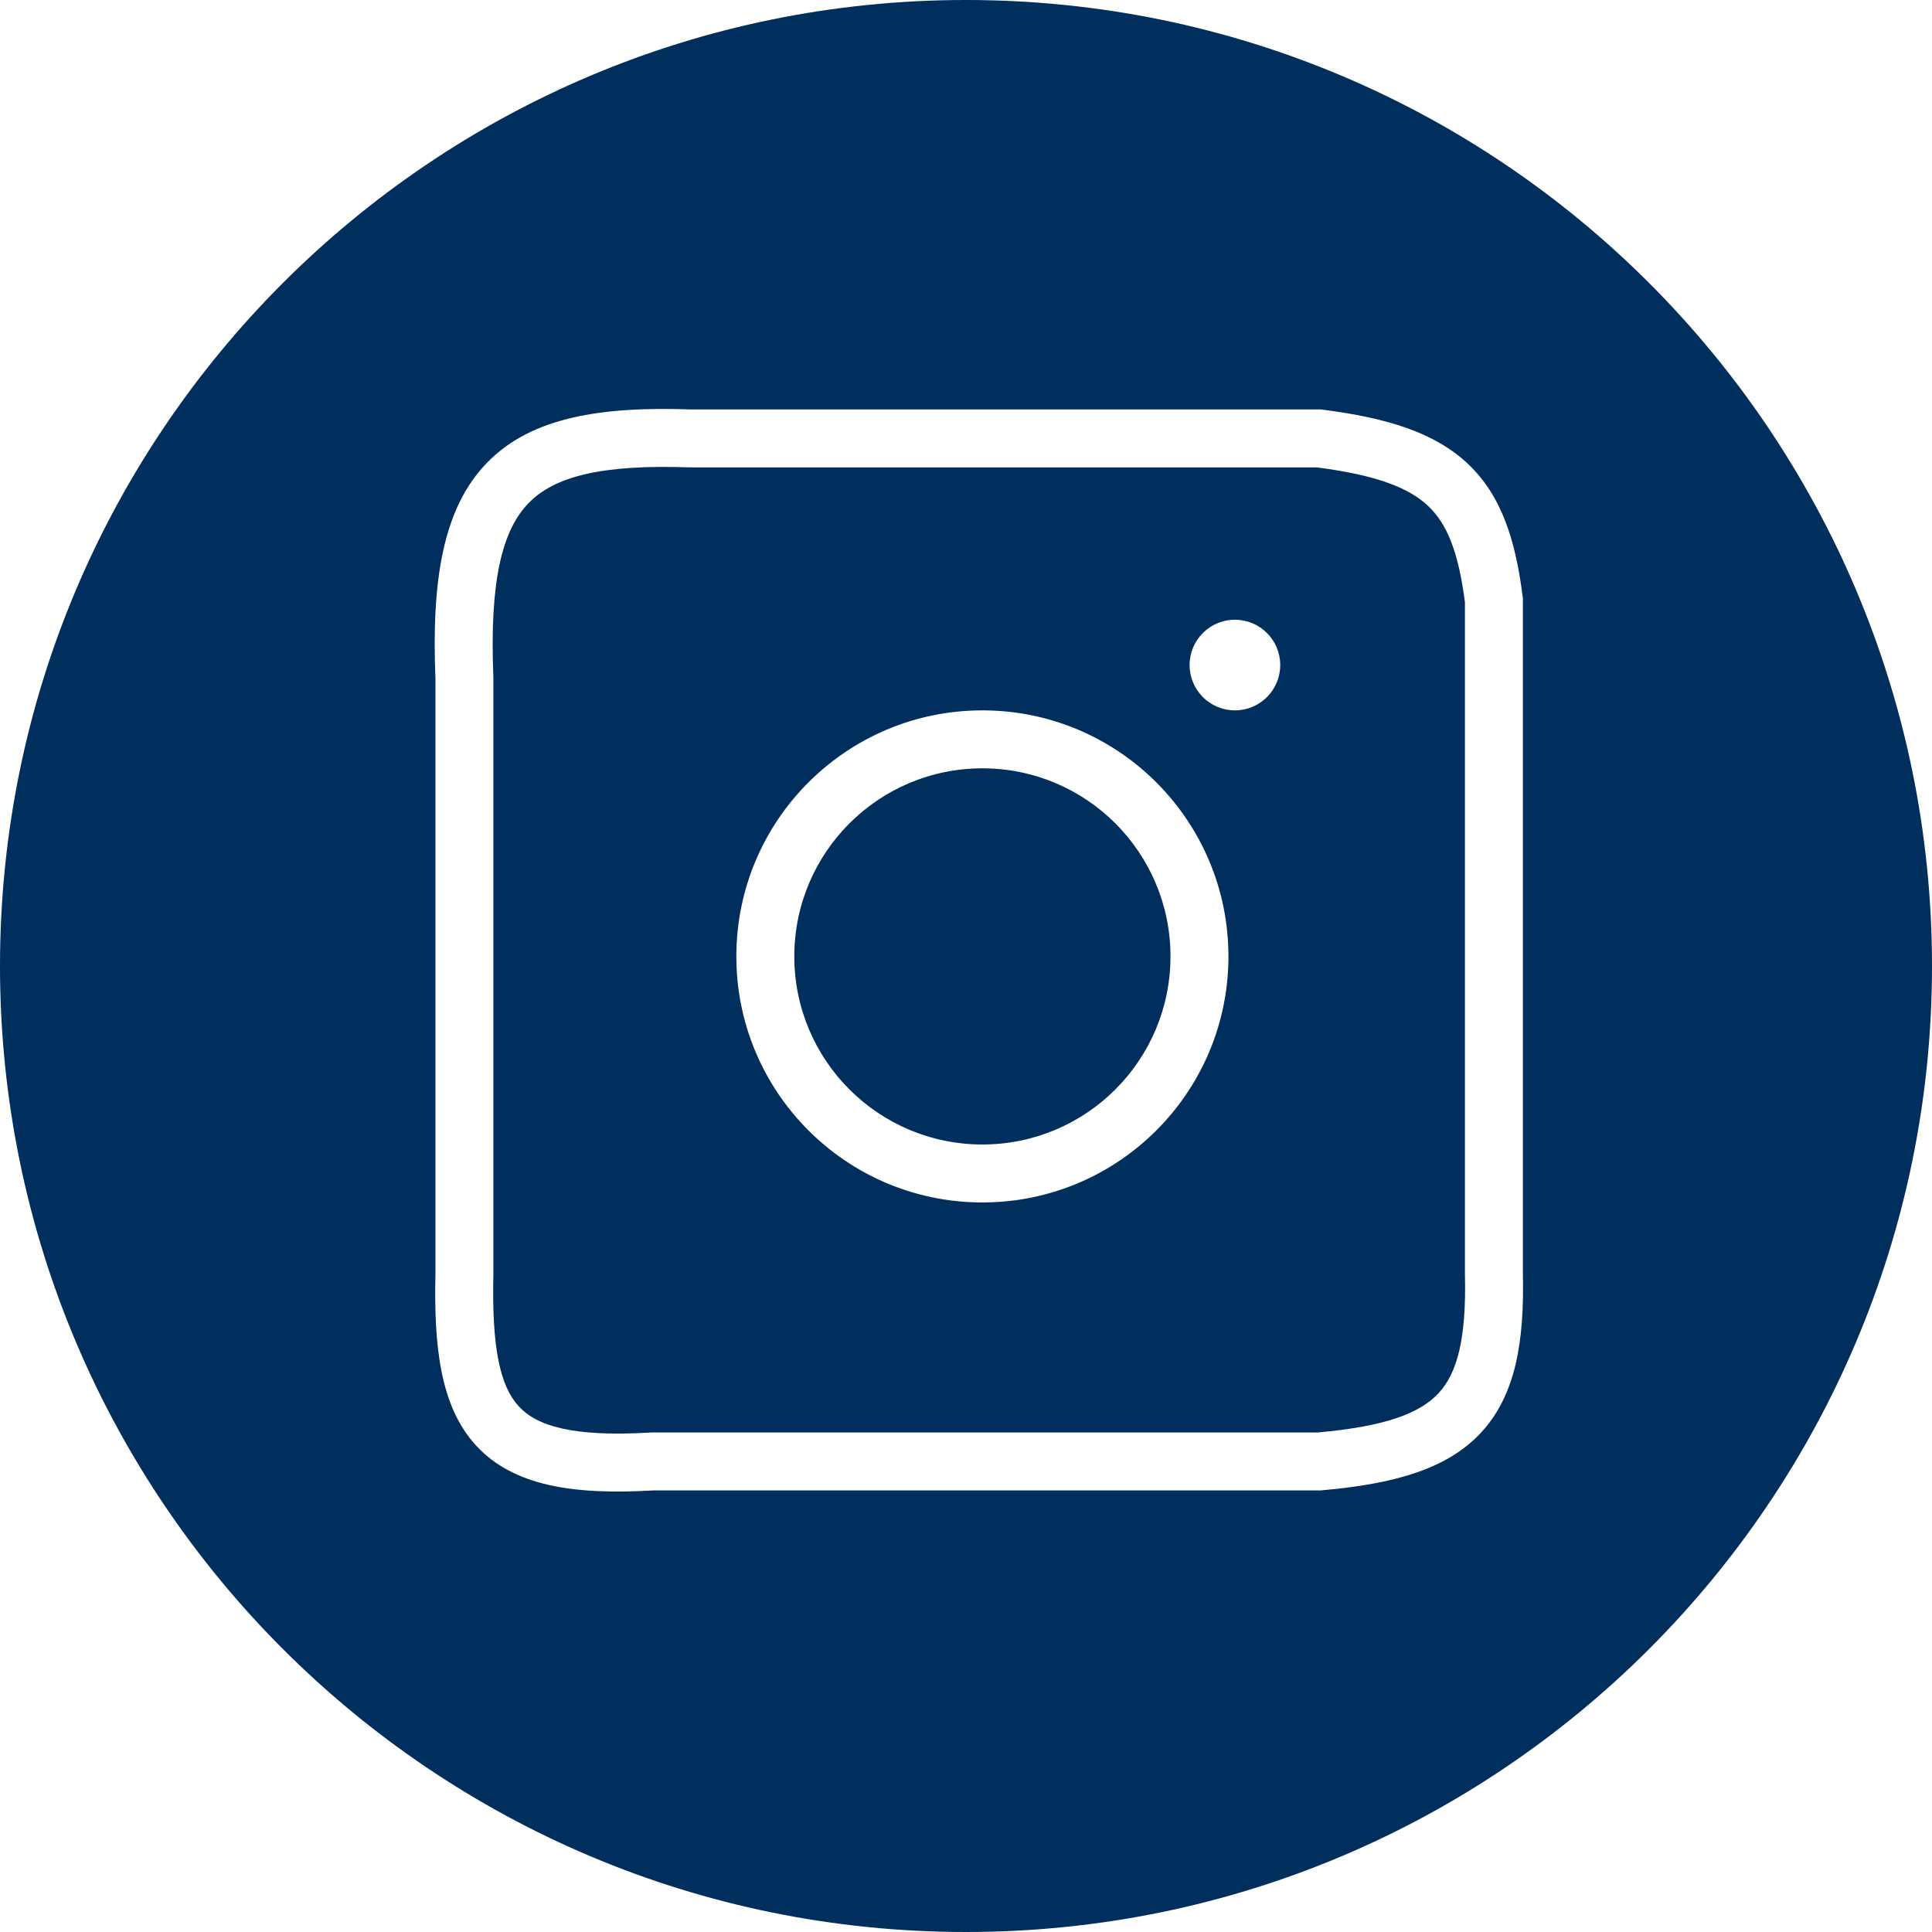 <svg width="500" height="500" viewBox="0 0 500 500" fill="none" xmlns="http://www.w3.org/2000/svg">
<path d="M250 0C388.071 0 500 111.929 500 250C500 388.071 388.071 500 250 500C111.929 500 0 388.071 0 250C0 111.929 111.929 0 250 0ZM178.946 105.965C155.75 105.158 137.558 107.866 126.001 119.793C114.518 131.644 111.676 150.464 112.688 175.609V329.559C112.269 348.295 113.876 363.989 123.25 374.148C132.857 384.56 148.393 386.934 168.982 385.725H341.709L342.037 385.695C360.207 384.096 374.283 380.442 383.26 370.796C392.304 361.076 394.519 347.082 394.123 329.557V154.887L394.064 154.42C392.246 139.978 388.692 128.352 379.906 120.05C371.25 111.87 358.779 108.133 342.333 106.025L341.858 105.965H178.946ZM136.773 130.231C143.458 123.333 155.562 120.144 178.572 120.96L178.705 120.965H340.885C356.329 122.986 364.611 126.234 369.604 130.952C374.46 135.541 377.421 142.689 379.123 155.84V329.716L379.126 329.803C379.518 346.751 377.06 355.439 372.278 360.577C367.439 365.777 358.568 369.151 341.028 370.725H168.559L168.334 370.737C147.981 371.959 138.875 368.962 134.274 363.977C129.419 358.714 127.252 348.917 127.687 329.8L127.688 329.715V175.312L127.683 175.159C126.66 150.153 130.014 137.207 136.773 130.231ZM254.243 183.842C219.076 183.842 190.566 212.351 190.566 247.519L190.571 248.341C191.008 282.855 218.906 310.752 253.42 311.189L254.243 311.194C289.136 311.194 317.473 283.129 317.914 248.341L317.919 247.519C317.919 212.626 289.854 184.287 255.065 183.847L254.243 183.842ZM254.243 198.842C281.126 198.842 302.919 220.636 302.919 247.519C302.919 274.401 281.126 296.194 254.243 296.194C227.36 296.194 205.567 274.401 205.566 247.519C205.566 220.635 227.36 198.842 254.243 198.842ZM319.595 160.385C313.117 160.385 307.864 165.636 307.864 172.114C307.864 178.592 313.117 183.844 319.595 183.844C326.073 183.844 331.324 178.592 331.324 172.114C331.324 165.636 326.073 160.385 319.595 160.385Z" fill="#002E5D"/>
</svg>
